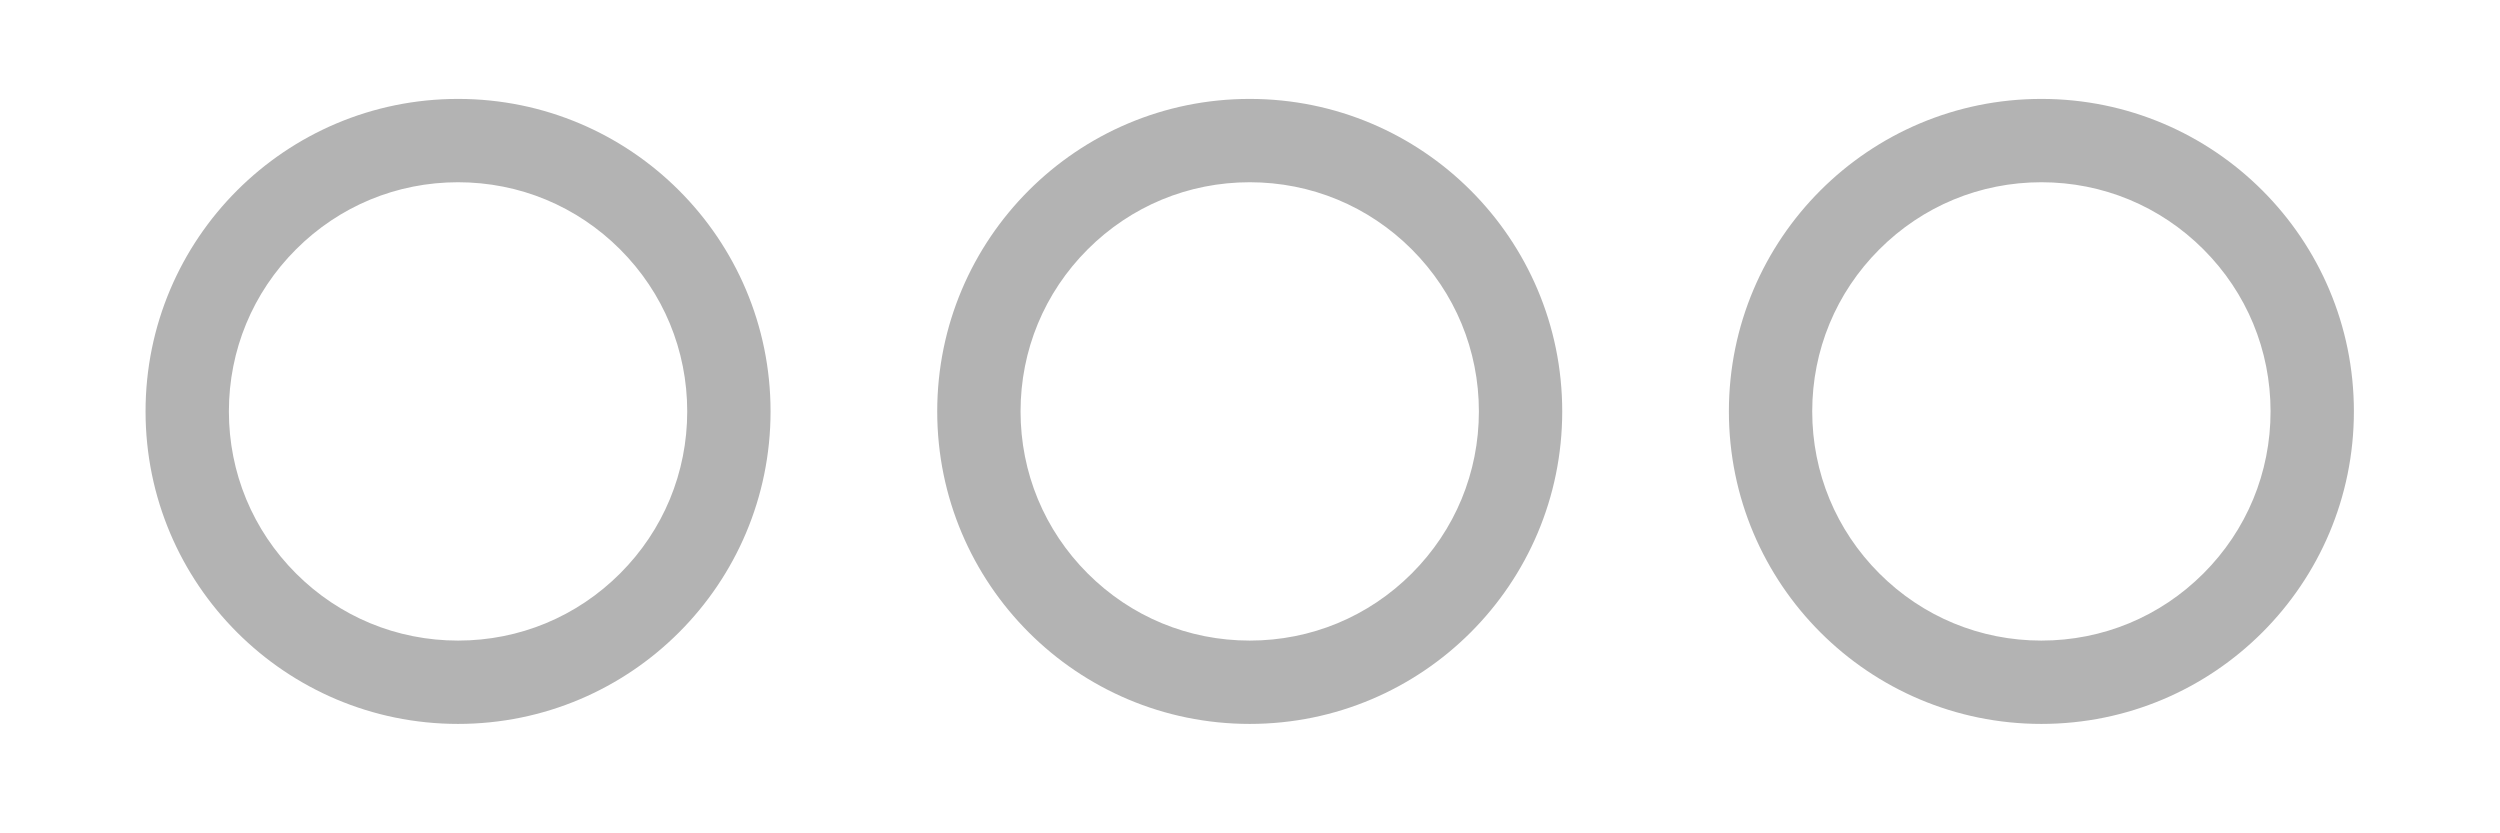 <?xml version="1.0" encoding="utf-8"?>
<!DOCTYPE svg PUBLIC "-//W3C//DTD SVG 1.1//EN" "http://www.w3.org/Graphics/SVG/1.1/DTD/svg11.dtd">
<svg version="1.1" id="stats3" xmlns="http://www.w3.org/2000/svg" xmlns:xlink="http://www.w3.org/1999/xlink" x="0px" y="0px"
	 width="1200px" height="400px" viewBox="0 0 1200 400" enable-background="new 0 0 1200 400" xml:space="preserve">
<g id="circle1" opacity="0.3">
	<g id="circle1_x5F_border">
		<path d="M219.867,87.478c29.382,0,57.005,11.442,77.782,32.218c20.777,20.776,32.218,48.398,32.218,77.782
			c0,29.381-11.442,57.006-32.218,77.782c-20.776,20.776-48.399,32.22-77.782,32.22c-29.383,0-57.005-11.441-77.782-32.22
			c-20.776-20.775-32.218-48.4-32.218-77.782c0-29.382,11.442-57.005,32.218-77.782C162.861,98.919,190.484,87.478,219.867,87.478
			 M219.867,47.478c-82.843,0-150,67.157-150,150c0,82.842,67.157,150,150,150c82.843,0,150-67.157,150-150
			C369.867,114.635,302.709,47.478,219.867,47.478L219.867,47.478z"/>
	</g>
</g>
<g id="circle2" opacity="0.3">
	<g id="circle1_x5F_border_1_">
		<path d="M599.867,87.478c29.382,0,57.005,11.442,77.78,32.218c20.774,20.776,32.22,48.399,32.22,77.782
			c0,29.381-11.442,57.004-32.22,77.782c-20.775,20.775-48.398,32.22-77.78,32.22s-57.007-11.441-77.782-32.22
			c-20.775-20.775-32.218-48.4-32.218-77.782c0-29.382,11.44-57.005,32.218-77.782C542.86,98.919,570.485,87.478,599.867,87.478
			 M599.867,47.478c-82.843,0-150,67.157-150,150c0,82.842,67.157,150,150,150c82.842,0,150-67.157,150-150
			C749.867,114.635,682.709,47.478,599.867,47.478L599.867,47.478z"/>
	</g>
</g>
<g id="circle3" opacity="0.3">
	<g id="circle1_x5F_border_4_">
		<path d="M979.867,87.478c29.382,0,57.005,11.442,77.78,32.218c20.774,20.776,32.22,48.398,32.22,77.782
			c0,29.381-11.442,57.006-32.22,77.782c-20.776,20.776-48.398,32.22-77.78,32.22c-29.384,0-57.007-11.441-77.782-32.22
			c-20.775-20.775-32.218-48.4-32.218-77.782c0-29.382,11.438-57.005,32.218-77.782C922.862,98.919,950.483,87.478,979.867,87.478
			 M979.867,47.478c-82.845,0-150,67.157-150,150c0,82.842,67.155,150,150,150c82.842,0,150-67.157,150-150
			C1129.867,114.635,1062.709,47.478,979.867,47.478L979.867,47.478z"/>
	</g>
</g>
</svg>
